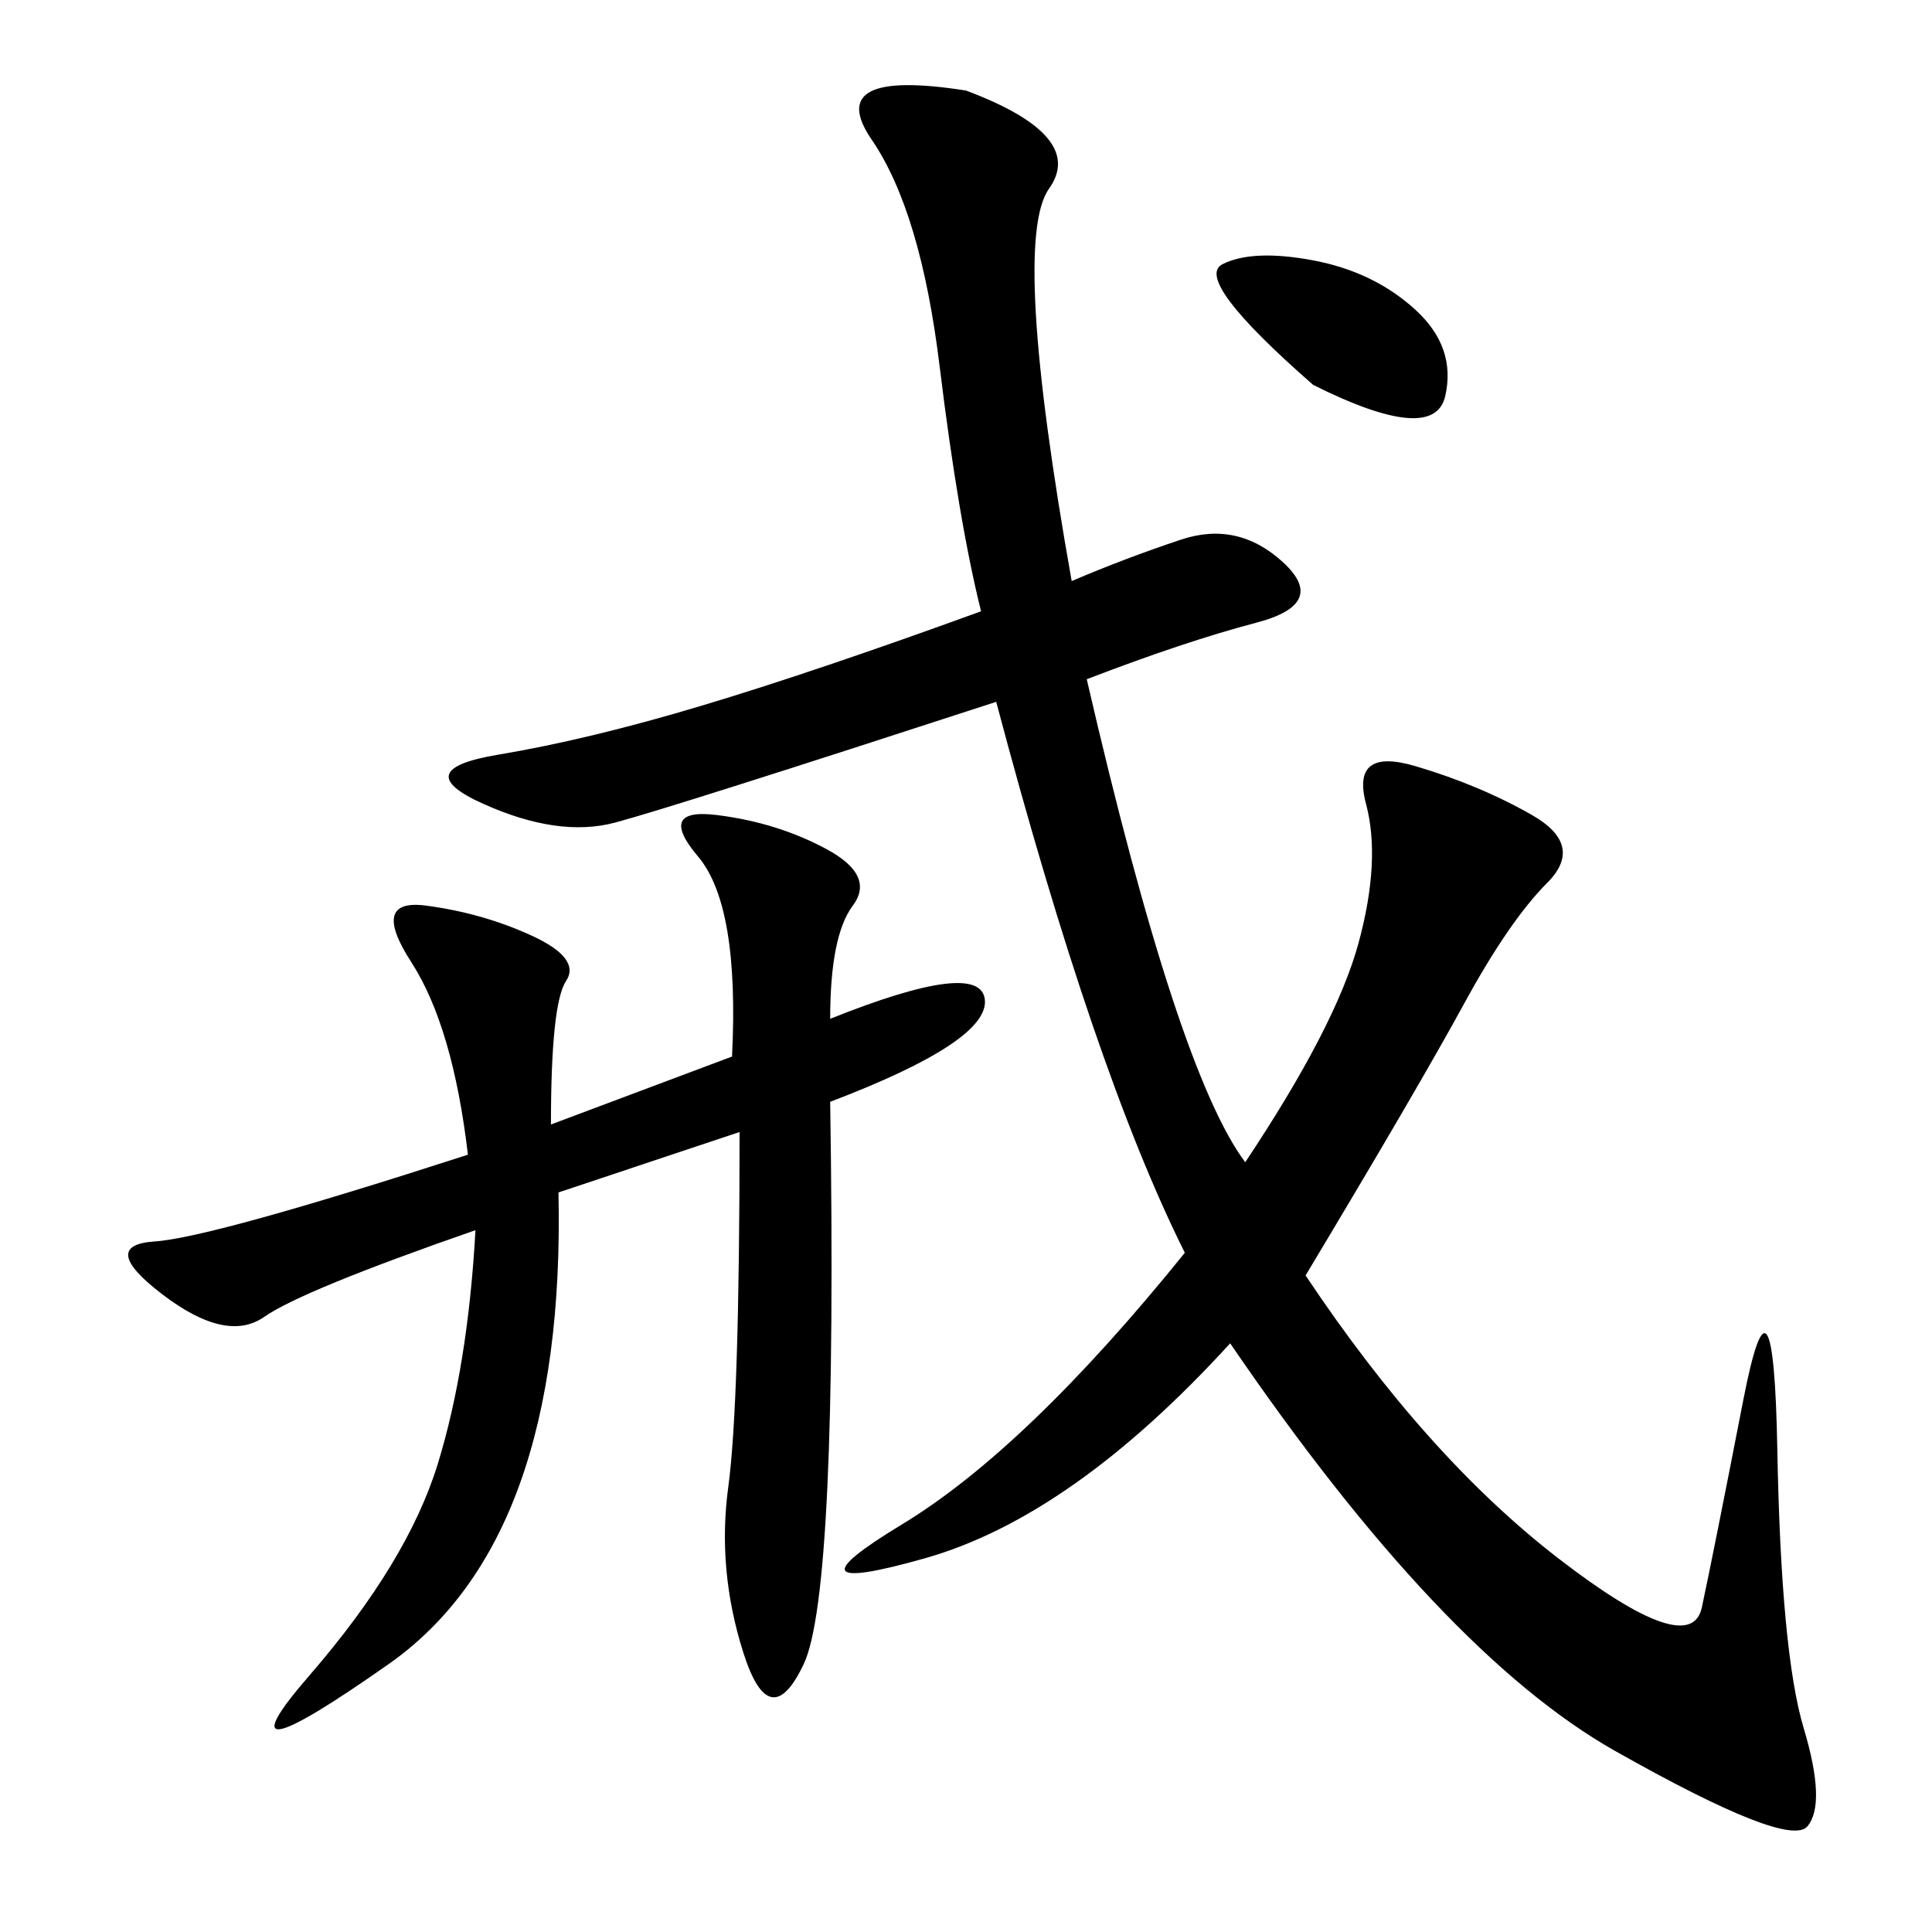 <svg xmlns="http://www.w3.org/2000/svg" xmlns:xlink="http://www.w3.org/1999/xlink" width="300" height="300"><path d="M166.41 90.23Q174.61 86.72 183.40 83.79Q192.19 80.86 199.22 87.30Q206.25 93.75 195.12 96.68Q183.98 99.61 168.75 105.47L168.75 105.47Q182.81 166.41 193.36 180.47L193.36 180.47Q207.42 159.38 210.94 146.48Q214.45 133.59 212.11 124.80Q209.77 116.02 219.73 118.95Q229.69 121.88 237.89 126.56Q246.09 131.25 240.23 137.11Q234.38 142.97 227.34 155.86Q220.31 168.75 202.73 198.05L202.73 198.05Q221.48 226.17 241.99 241.99Q262.50 257.81 264.26 249.61Q266.02 241.41 270.70 217.38Q275.39 193.36 275.98 225Q276.56 256.64 280.08 268.36Q283.59 280.08 280.66 283.59Q277.73 287.11 250.78 271.88Q223.83 256.64 191.02 208.59L191.02 208.59Q166.41 235.55 143.55 241.99Q120.70 248.44 140.04 236.72Q159.38 225 183.98 194.53L183.98 194.53Q169.92 166.41 154.69 108.98L154.69 108.98Q104.30 125.39 95.51 127.73Q86.72 130.08 75 124.80Q63.28 119.53 77.34 117.19Q91.41 114.84 108.98 109.57Q126.56 104.30 152.34 94.92L152.34 94.92Q148.83 80.86 145.90 56.84Q142.97 32.81 135.35 21.68Q127.73 10.55 150 14.06L150 14.06Q168.75 21.09 162.89 29.30Q157.03 37.50 166.41 90.23L166.41 90.23ZM85.55 174.61L113.67 164.06Q114.84 140.63 108.40 133.01Q101.95 125.39 111.33 126.56Q120.70 127.73 128.32 131.84Q135.94 135.94 132.42 140.63Q128.91 145.31 128.91 158.20L128.91 158.20Q152.34 148.83 152.93 155.27Q153.52 161.72 128.91 171.09L128.91 171.09Q130.08 247.27 124.80 258.40Q119.53 269.53 115.43 256.64Q111.33 243.75 113.09 230.86Q114.84 217.97 114.84 175.78L114.84 175.78L86.72 185.16Q87.89 239.06 60.35 258.40Q32.81 277.73 48.05 260.16Q63.28 242.58 67.97 227.34Q72.66 212.11 73.83 191.02L73.83 191.02Q46.88 200.39 41.02 204.49Q35.16 208.59 25.20 200.98Q15.23 193.36 24.02 192.77Q32.81 192.19 72.66 179.30L72.66 179.30Q70.31 159.38 63.87 149.41Q57.42 139.45 66.21 140.63Q75 141.80 82.62 145.31Q90.23 148.83 87.89 152.34Q85.55 155.86 85.55 174.61L85.55 174.61ZM203.91 59.77Q185.16 43.36 189.84 41.02Q194.53 38.67 203.91 40.43Q213.28 42.19 219.73 48.05Q226.17 53.91 224.41 61.52Q222.66 69.14 203.91 59.77L203.91 59.77Z"/></svg>